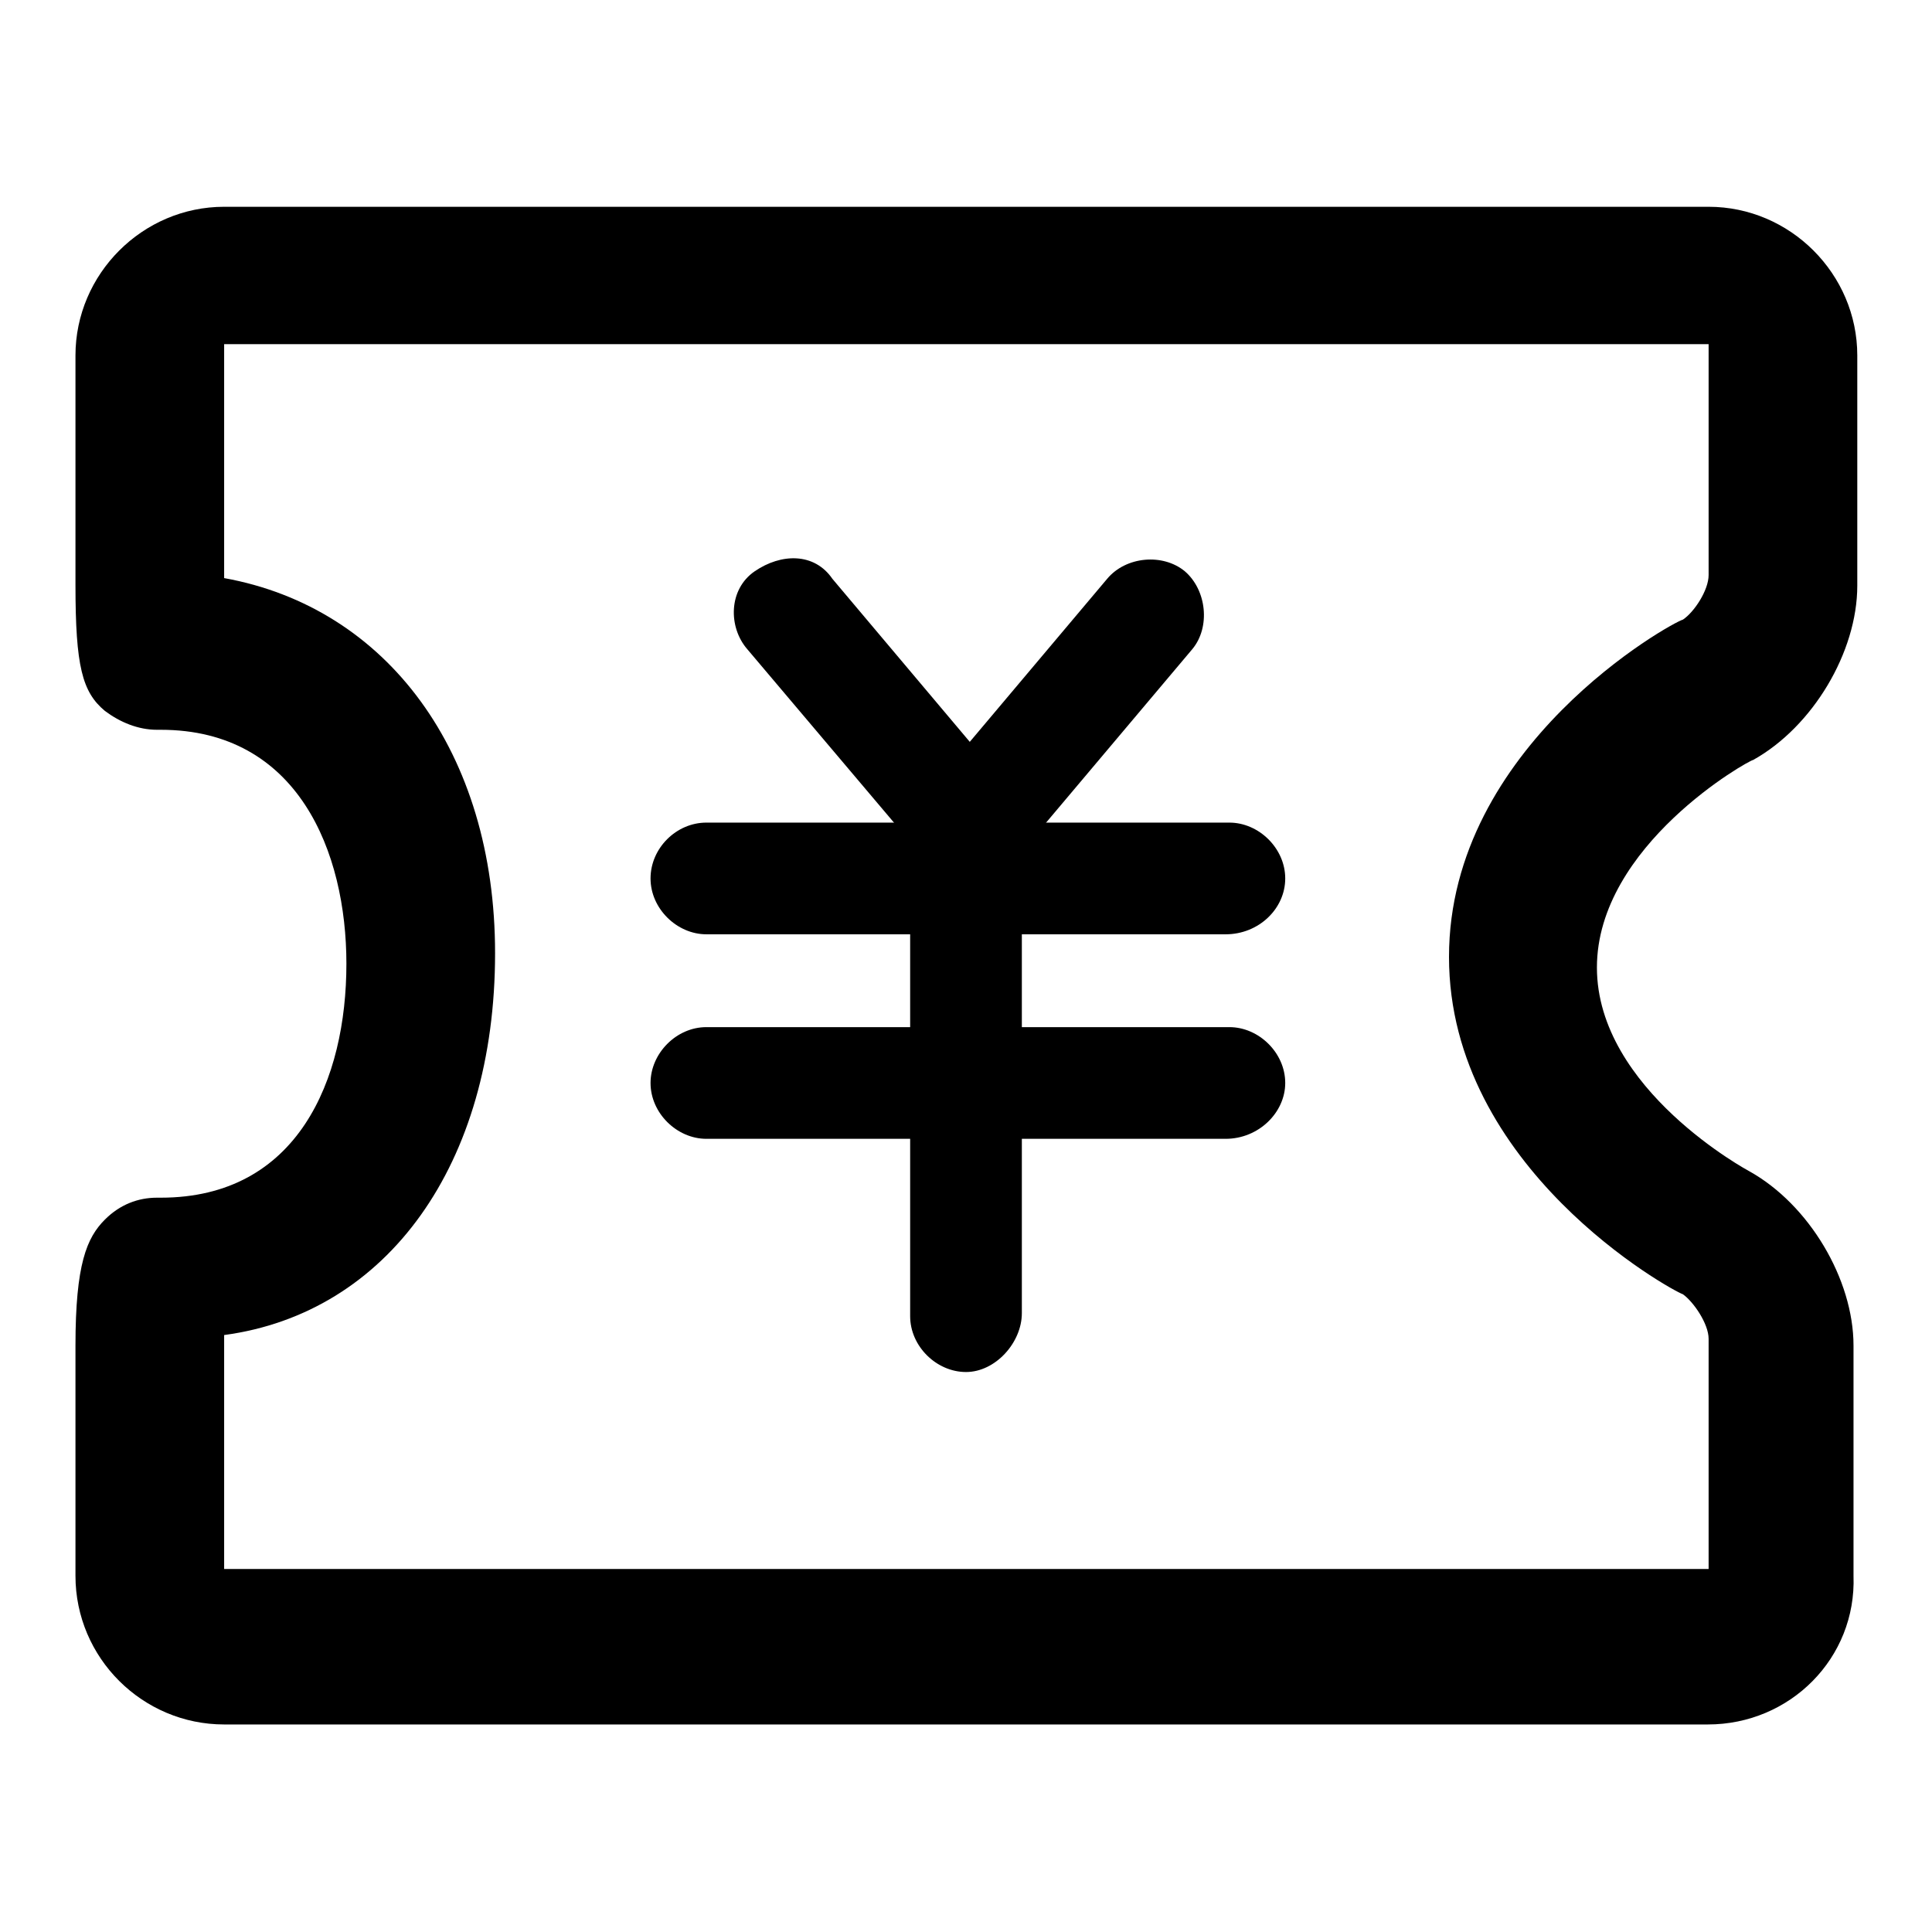 <?xml version="1.0" encoding="utf-8"?>
<!-- Svg Vector Icons : http://www.onlinewebfonts.com/icon -->
<!DOCTYPE svg PUBLIC "-//W3C//DTD SVG 1.1//EN" "http://www.w3.org/Graphics/SVG/1.1/DTD/svg11.dtd">
<svg version="1.1" xmlns="http://www.w3.org/2000/svg" xmlns:xlink="http://www.w3.org/1999/xlink" x="0px" y="0px" viewBox="0 0 256 256" enable-background="new 0 0 256 256" xml:space="preserve">
<g> <path fill="#000000" d="M162.4,123.8H93.6c-3.9,0-7.4-3.4-7.4-7.4s3.4-7.4,7.4-7.4h69.3c3.9,0,7.4,3.4,7.4,7.4 S166.8,123.8,162.4,123.8z"/> <path fill="#000000" d="M128,116.4c-2,0-4.4-1-5.4-2.5L99,86c-2.5-2.9-2.5-7.9,1-10.3s7.9-2.5,10.3,1l18.2,21.6l18.2-21.6 c2.5-3,7.4-3.4,10.3-1c2.9,2.5,3.4,7.4,1,10.3l-23.6,28C132.4,116,130,116.4,128,116.4z M162.4,150.9H93.6c-3.9,0-7.4-3.4-7.4-7.4 c0-3.9,3.4-7.4,7.4-7.4h69.3c3.9,0,7.4,3.4,7.4,7.4C170.3,147.4,166.8,150.9,162.4,150.9z"/> <path fill="#000000" d="M128,181.8c-3.9,0-7.4-3.4-7.4-7.4v-65.4c0-3.9,3.4-7.4,7.4-7.4c3.9,0,7.4,3.4,7.4,7.4V174 C135.4,177.9,131.9,181.8,128,181.8z"/> <path fill="#000000" d="M226.3,228.5H29.7c-10.8,0-19.7-8.8-19.7-19.7v-30.5c0-10.8,1.5-14.3,3.9-16.7c2-2,4.4-2.9,6.9-2.9h0.5 c18.2,0,24.6-15.7,24.6-31c0-14.8-6.4-31-24.6-31h-0.5c-2.5,0-4.9-1-6.9-2.5c-3-2.5-3.9-5.9-3.9-16.7V47.1 c0-10.8,8.9-19.7,19.7-19.7h196.7c10.8,0,19.7,8.9,19.7,19.7v30.5c0,8.8-5.9,18.7-13.8,23.1c-0.5,0-20.7,11.3-20.7,27.5 s20.2,27,20.2,27c7.9,4.4,13.8,14.3,13.8,23.1v30.5C246,219.7,237.2,228.5,226.3,228.5z M29.7,176.9v31h196.7v-30.5 c0-2-2-4.9-3.4-5.9c-1.5-0.5-31-16.7-31-44.7s29.5-44.3,31-44.7c1.5-1,3.4-3.9,3.4-5.9V45.6H29.7v31c21.6,3.9,35.9,23.1,35.9,49.7 C65.6,154.3,51.3,174,29.7,176.9z"/></g>
</svg>